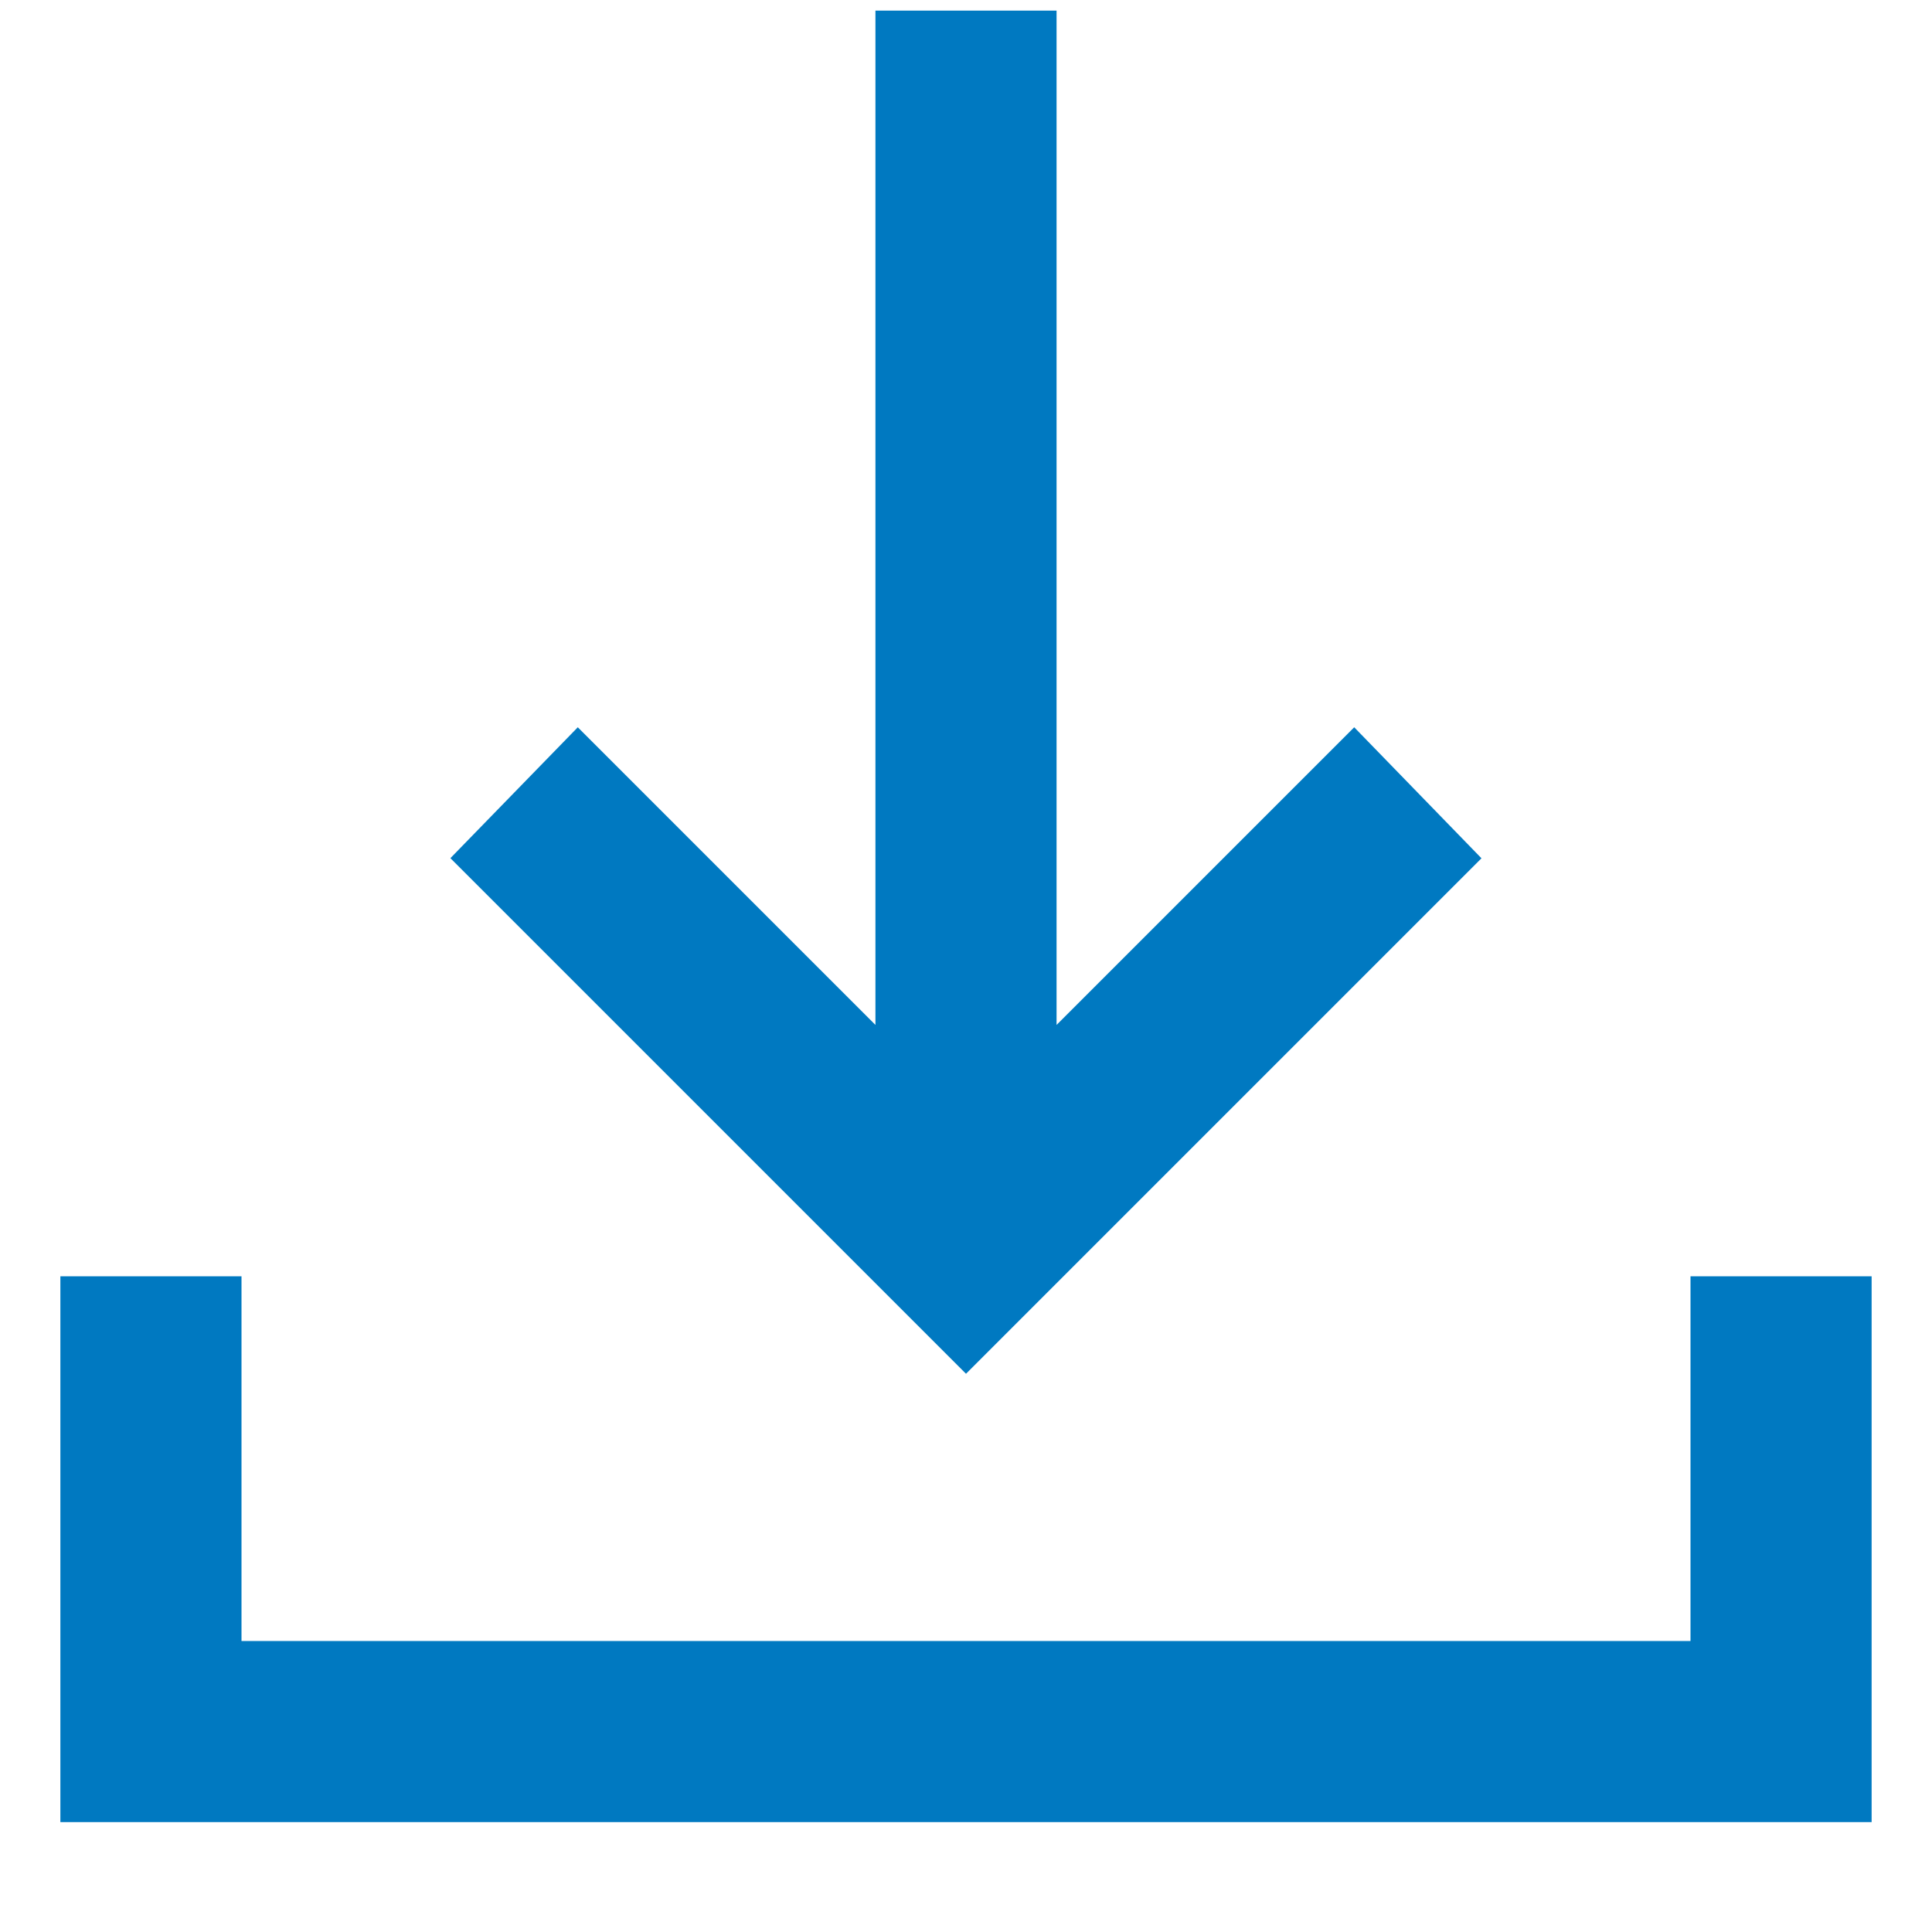<svg xmlns="http://www.w3.org/2000/svg" width="16" height="16" fill="none" viewBox="0 0 16 16"><path fill="#0079C1" d="m8 11.377-4.27-4.27 1.055-1.084L7.25 8.488v-8.4h1.5v8.4l2.465-2.465 1.054 1.085L8 11.377ZM.5 15.088V10.57H2v3.02h12v-3.02h1.5v4.52H.5Z"/></svg>
